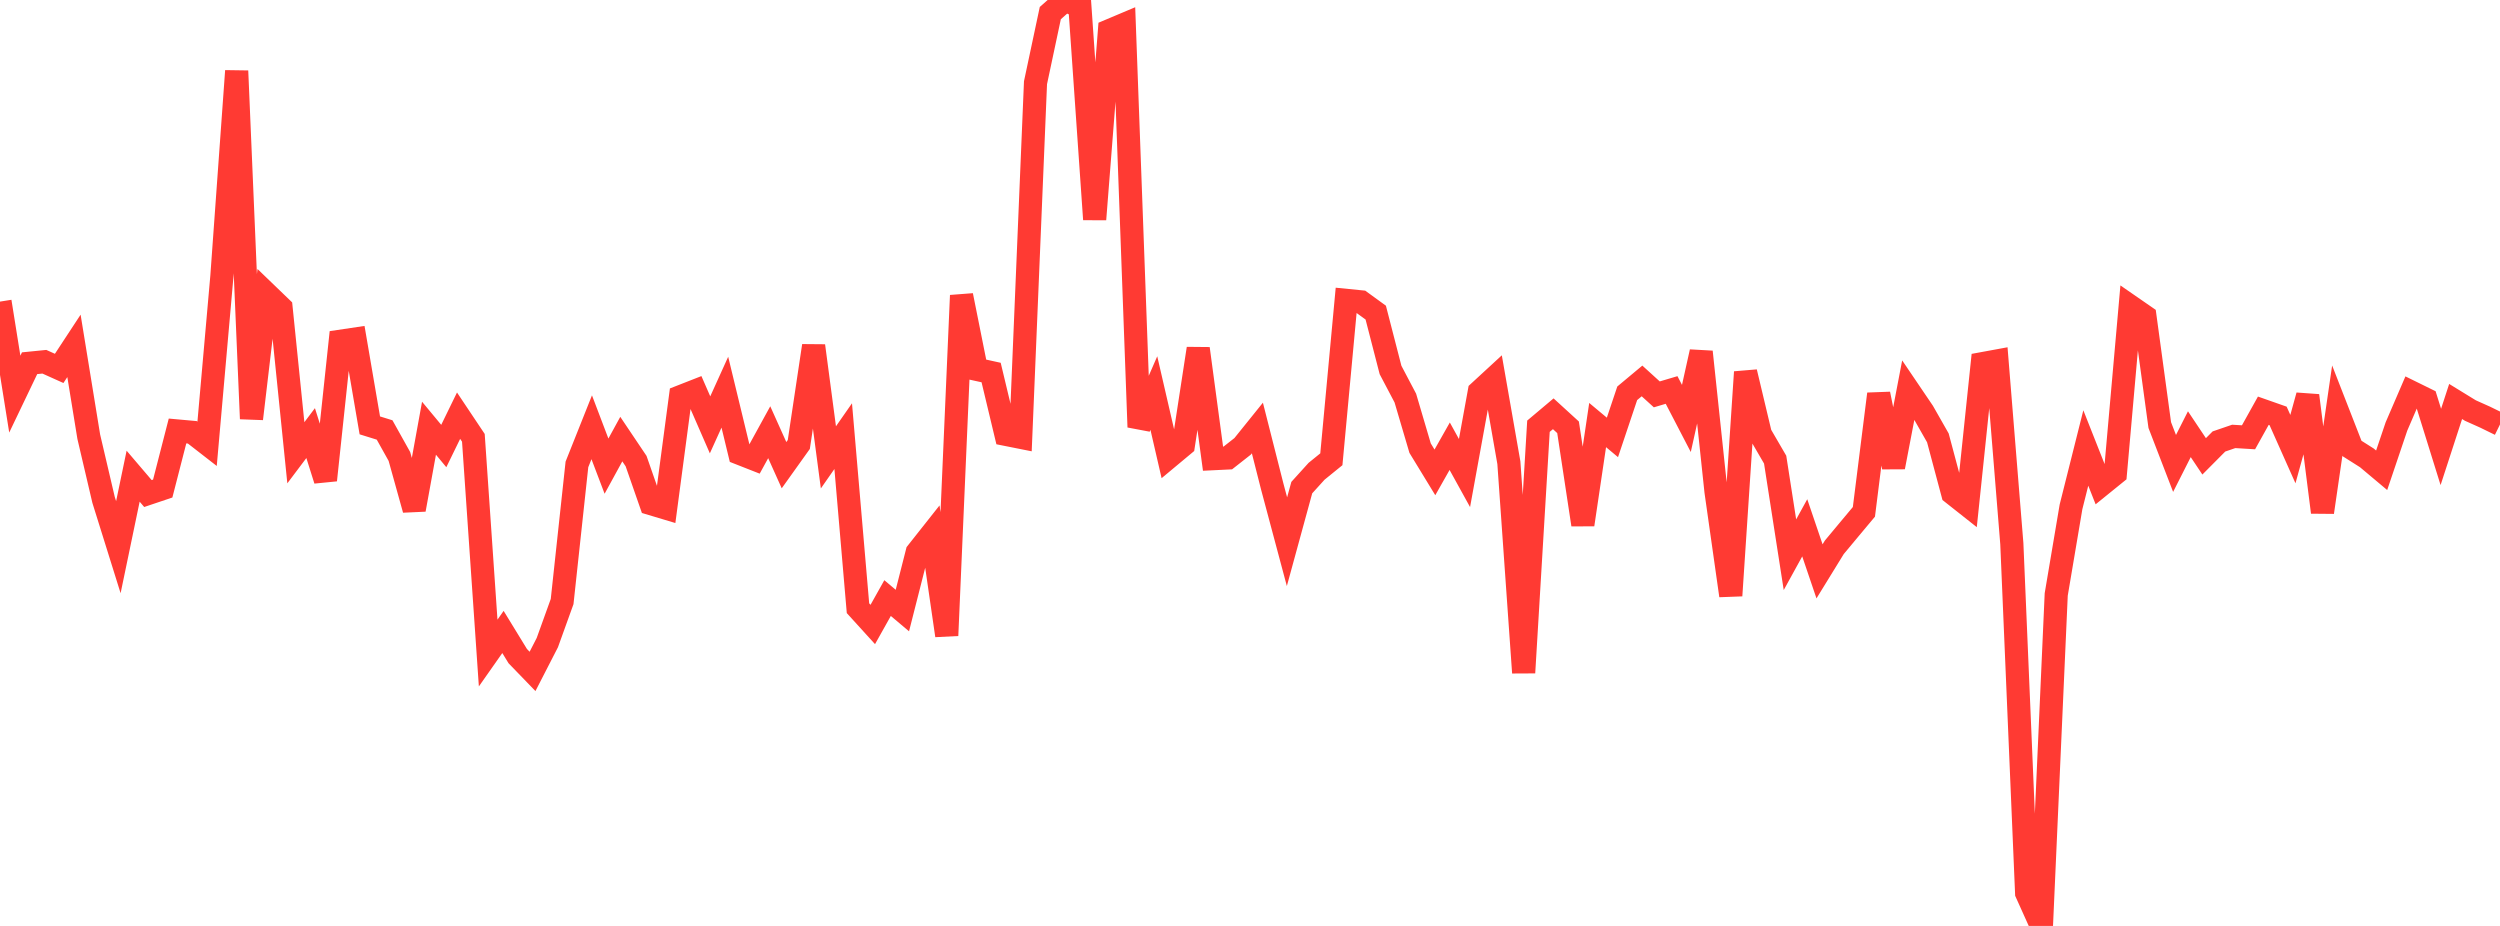 <?xml version="1.0" standalone="no"?>
<!DOCTYPE svg PUBLIC "-//W3C//DTD SVG 1.1//EN" "http://www.w3.org/Graphics/SVG/1.1/DTD/svg11.dtd">

<svg width="135" height="50" viewBox="0 0 135 50" preserveAspectRatio="none" 
  xmlns="http://www.w3.org/2000/svg"
  xmlns:xlink="http://www.w3.org/1999/xlink">


<polyline points="0.0, 16.287 0.799, 21.283 1.598, 19.614 2.396, 19.534 3.195, 19.894 3.994, 18.677 4.793, 23.581 5.592, 26.991 6.391, 29.549 7.189, 25.714 7.988, 26.651 8.787, 26.382 9.586, 23.273 10.385, 23.345 11.183, 23.965 11.982, 14.916 12.781, 3.83 13.58, 22.614 14.379, 15.85 15.178, 16.62 15.976, 24.449 16.775, 23.387 17.574, 25.927 18.373, 18.428 19.172, 18.309 19.97, 22.97 20.769, 23.218 21.568, 24.65 22.367, 27.519 23.166, 23.124 23.964, 24.085 24.763, 22.446 25.562, 23.642 26.361, 35.264 27.16, 34.126 27.959, 35.431 28.757, 36.256 29.556, 34.7 30.355, 32.483 31.154, 25.078 31.953, 23.072 32.751, 25.172 33.55, 23.711 34.349, 24.9 35.148, 27.194 35.947, 27.434 36.746, 21.423 37.544, 21.11 38.343, 22.942 39.142, 21.178 39.941, 24.48 40.74, 24.794 41.538, 23.34 42.337, 25.12 43.136, 24.001 43.935, 18.672 44.734, 24.698 45.533, 23.552 46.331, 32.843 47.13, 33.722 47.929, 32.296 48.728, 32.97 49.527, 29.828 50.325, 28.819 51.124, 34.318 51.923, 15.954 52.722, 19.941 53.521, 20.117 54.32, 23.456 55.118, 23.615 55.917, 4.467 56.716, 0.708 57.515, 0.0 58.314, 0.357 59.112, 11.847 59.911, 1.655 60.71, 1.318 61.509, 23.062 62.308, 21.226 63.107, 24.691 63.905, 24.026 64.704, 18.824 65.503, 24.769 66.302, 24.73 67.101, 24.103 67.899, 23.112 68.698, 26.261 69.497, 29.252 70.296, 26.331 71.095, 25.449 71.893, 24.801 72.692, 16.22 73.491, 16.3 74.29, 16.881 75.089, 19.979 75.888, 21.496 76.686, 24.2 77.485, 25.509 78.284, 24.096 79.083, 25.544 79.882, 21.157 80.68, 20.422 81.479, 24.986 82.278, 36.326 83.077, 23.016 83.876, 22.344 84.675, 23.074 85.473, 28.331 86.272, 22.953 87.071, 23.62 87.87, 21.238 88.669, 20.571 89.467, 21.296 90.266, 21.059 91.065, 22.597 91.864, 19 92.663, 26.534 93.462, 32.163 94.26, 20.091 95.059, 23.446 95.858, 24.82 96.657, 29.955 97.456, 28.502 98.254, 30.853 99.053, 29.554 99.852, 28.595 100.651, 27.639 101.45, 21.275 102.249, 25.224 103.047, 21.062 103.846, 22.241 104.645, 23.645 105.444, 26.639 106.243, 27.271 107.041, 19.639 107.84, 19.492 108.639, 29.361 109.438, 48.225 110.237, 50.0 111.036, 32.1 111.834, 27.373 112.633, 24.191 113.432, 26.212 114.231, 25.565 115.03, 16.538 115.828, 17.09 116.627, 22.953 117.426, 25.026 118.225, 23.447 119.024, 24.643 119.822, 23.84 120.621, 23.566 121.42, 23.614 122.219, 22.179 123.018, 22.46 123.817, 24.252 124.615, 21.361 125.414, 27.661 126.213, 22.169 127.012, 24.219 127.811, 24.725 128.609, 25.395 129.408, 23.03 130.207, 21.176 131.006, 21.569 131.805, 24.135 132.604, 21.68 133.402, 22.17 134.201, 22.528 135.0, 22.919" fill="none" stroke="#ff3a33" stroke-width="1.25"/>

</svg>